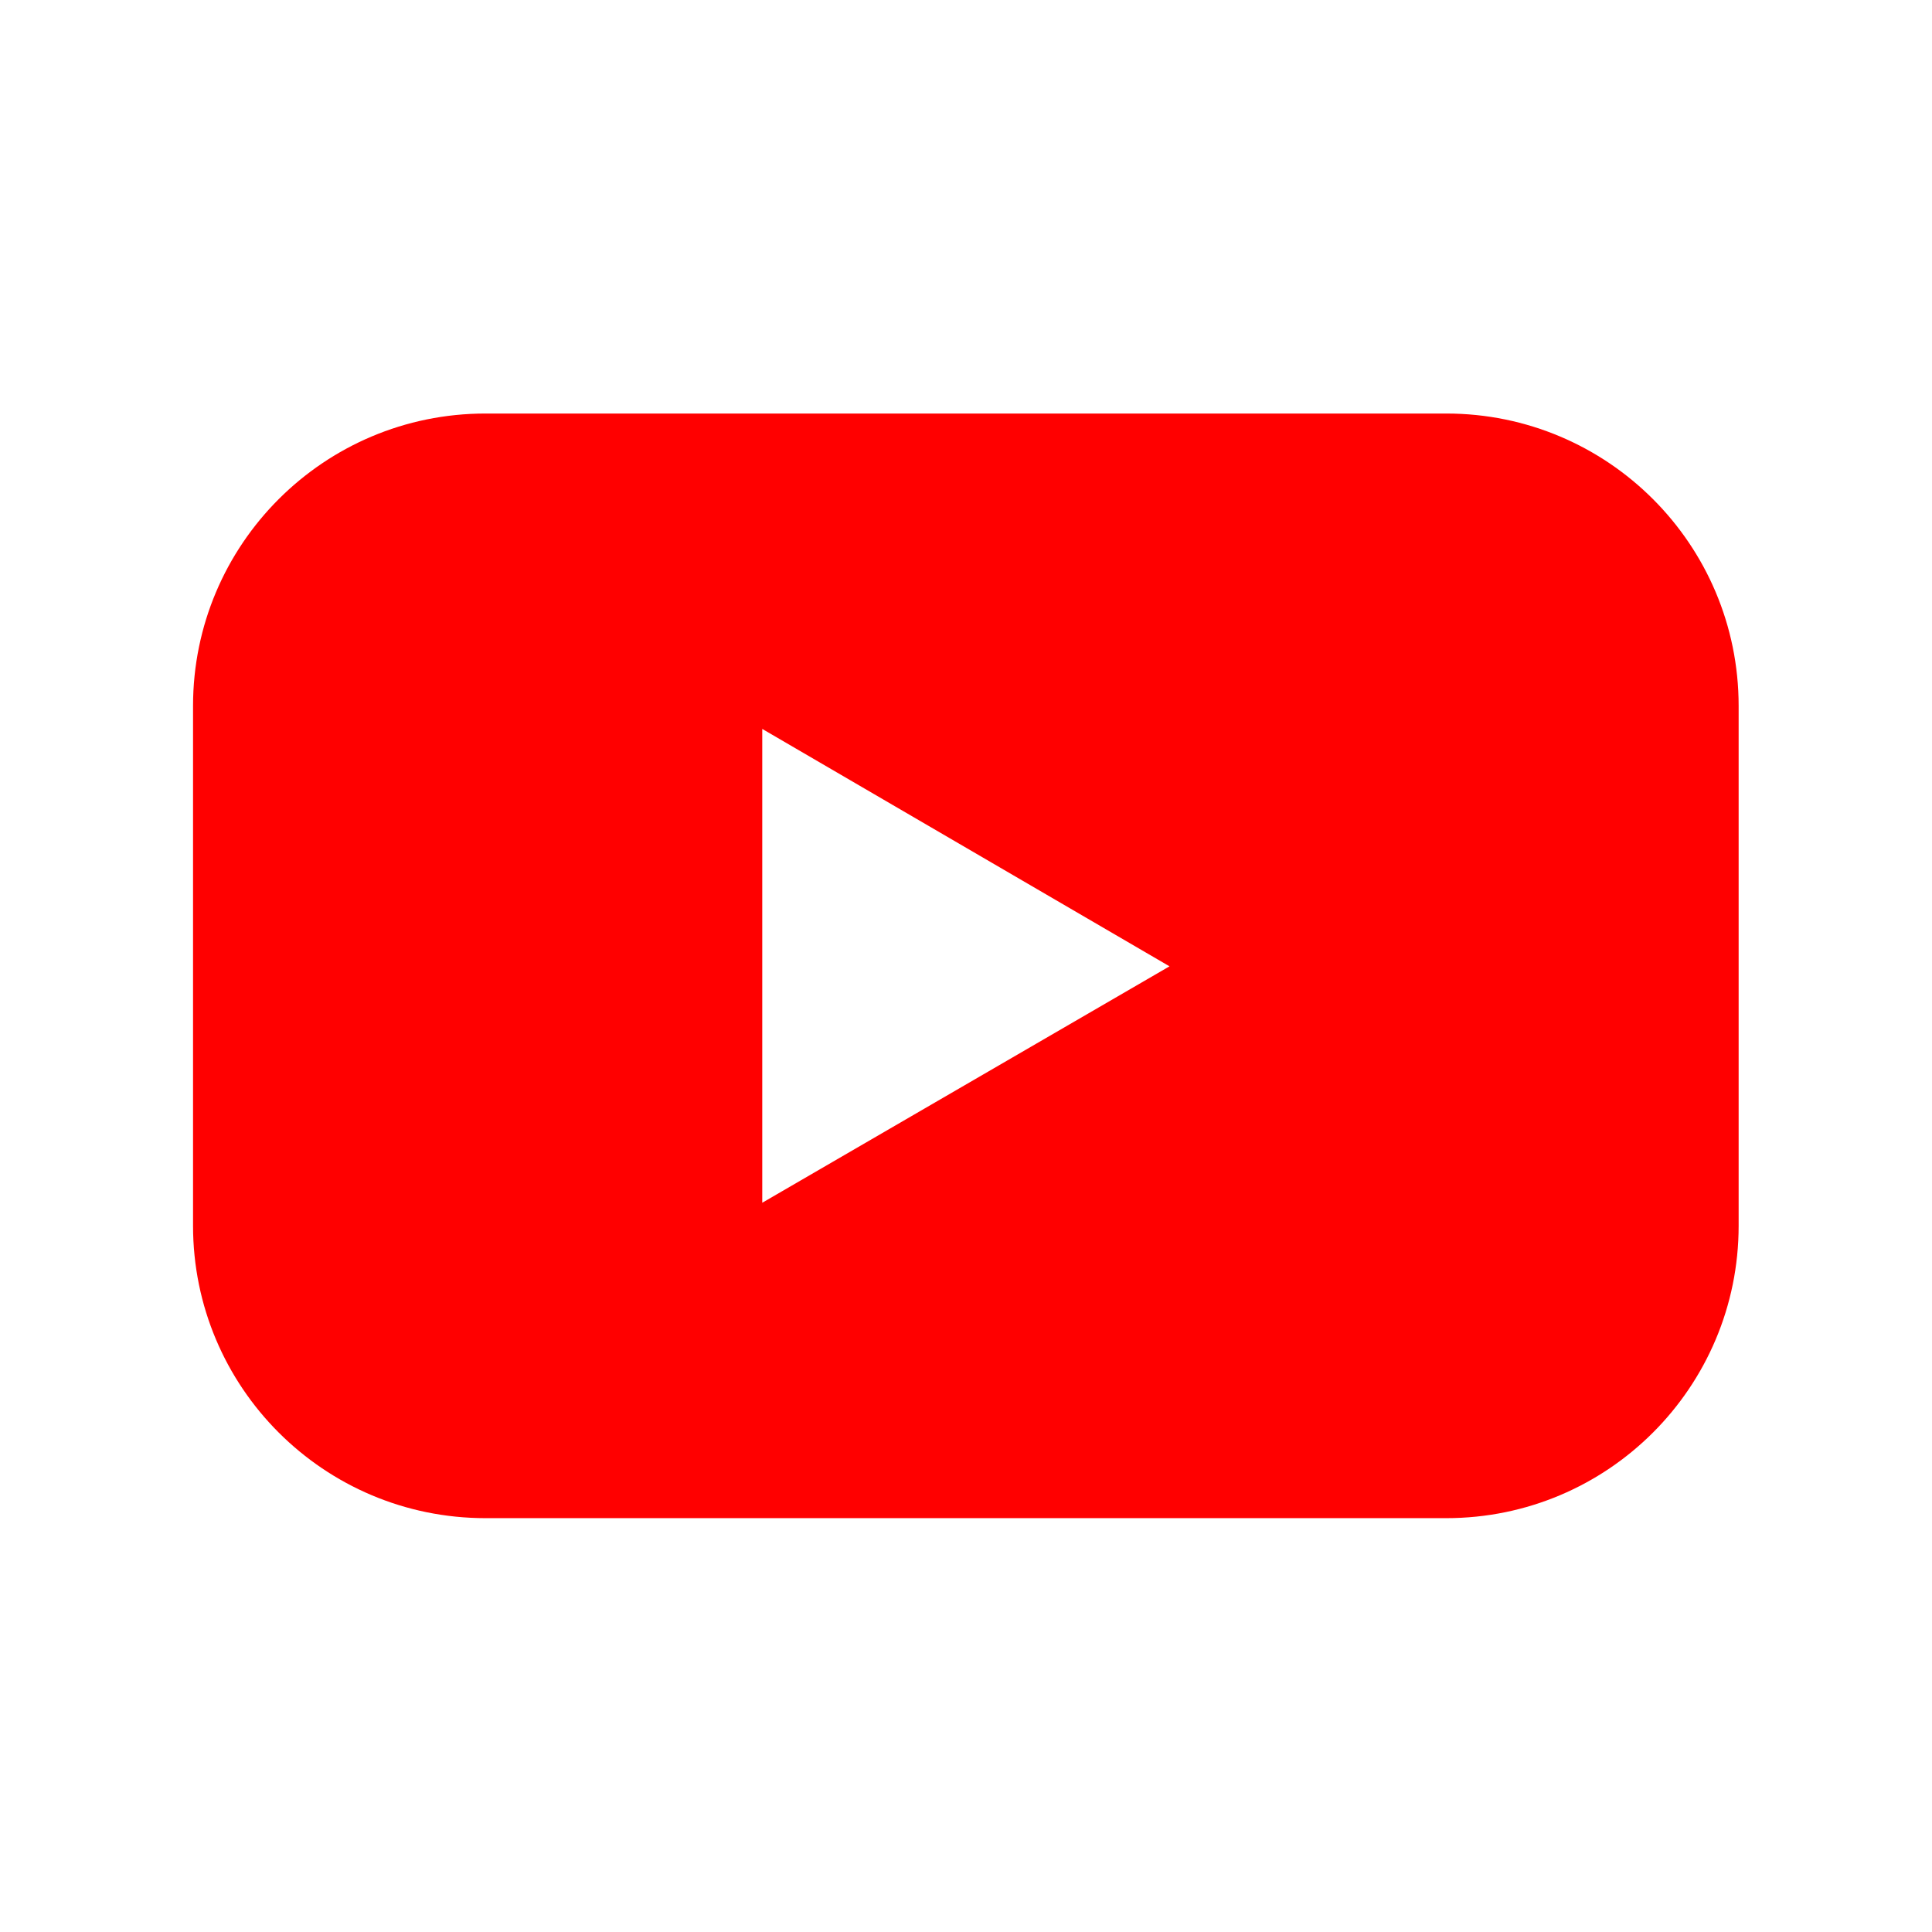 <svg width="24" height="24" viewBox="0 0 24 24" fill="none" xmlns="http://www.w3.org/2000/svg">
<path d="M17.966 5.137H6.031C4.023 5.137 2.398 6.764 2.398 8.769V15.227C2.398 17.232 4.023 18.859 6.031 18.859H17.966C19.974 18.859 21.598 17.232 21.598 15.227V8.769C21.598 6.764 19.974 5.137 17.966 5.137ZM9.469 14.941V9.055L14.528 12.004L9.469 14.941Z" fill="#FF0000"/>
</svg>
